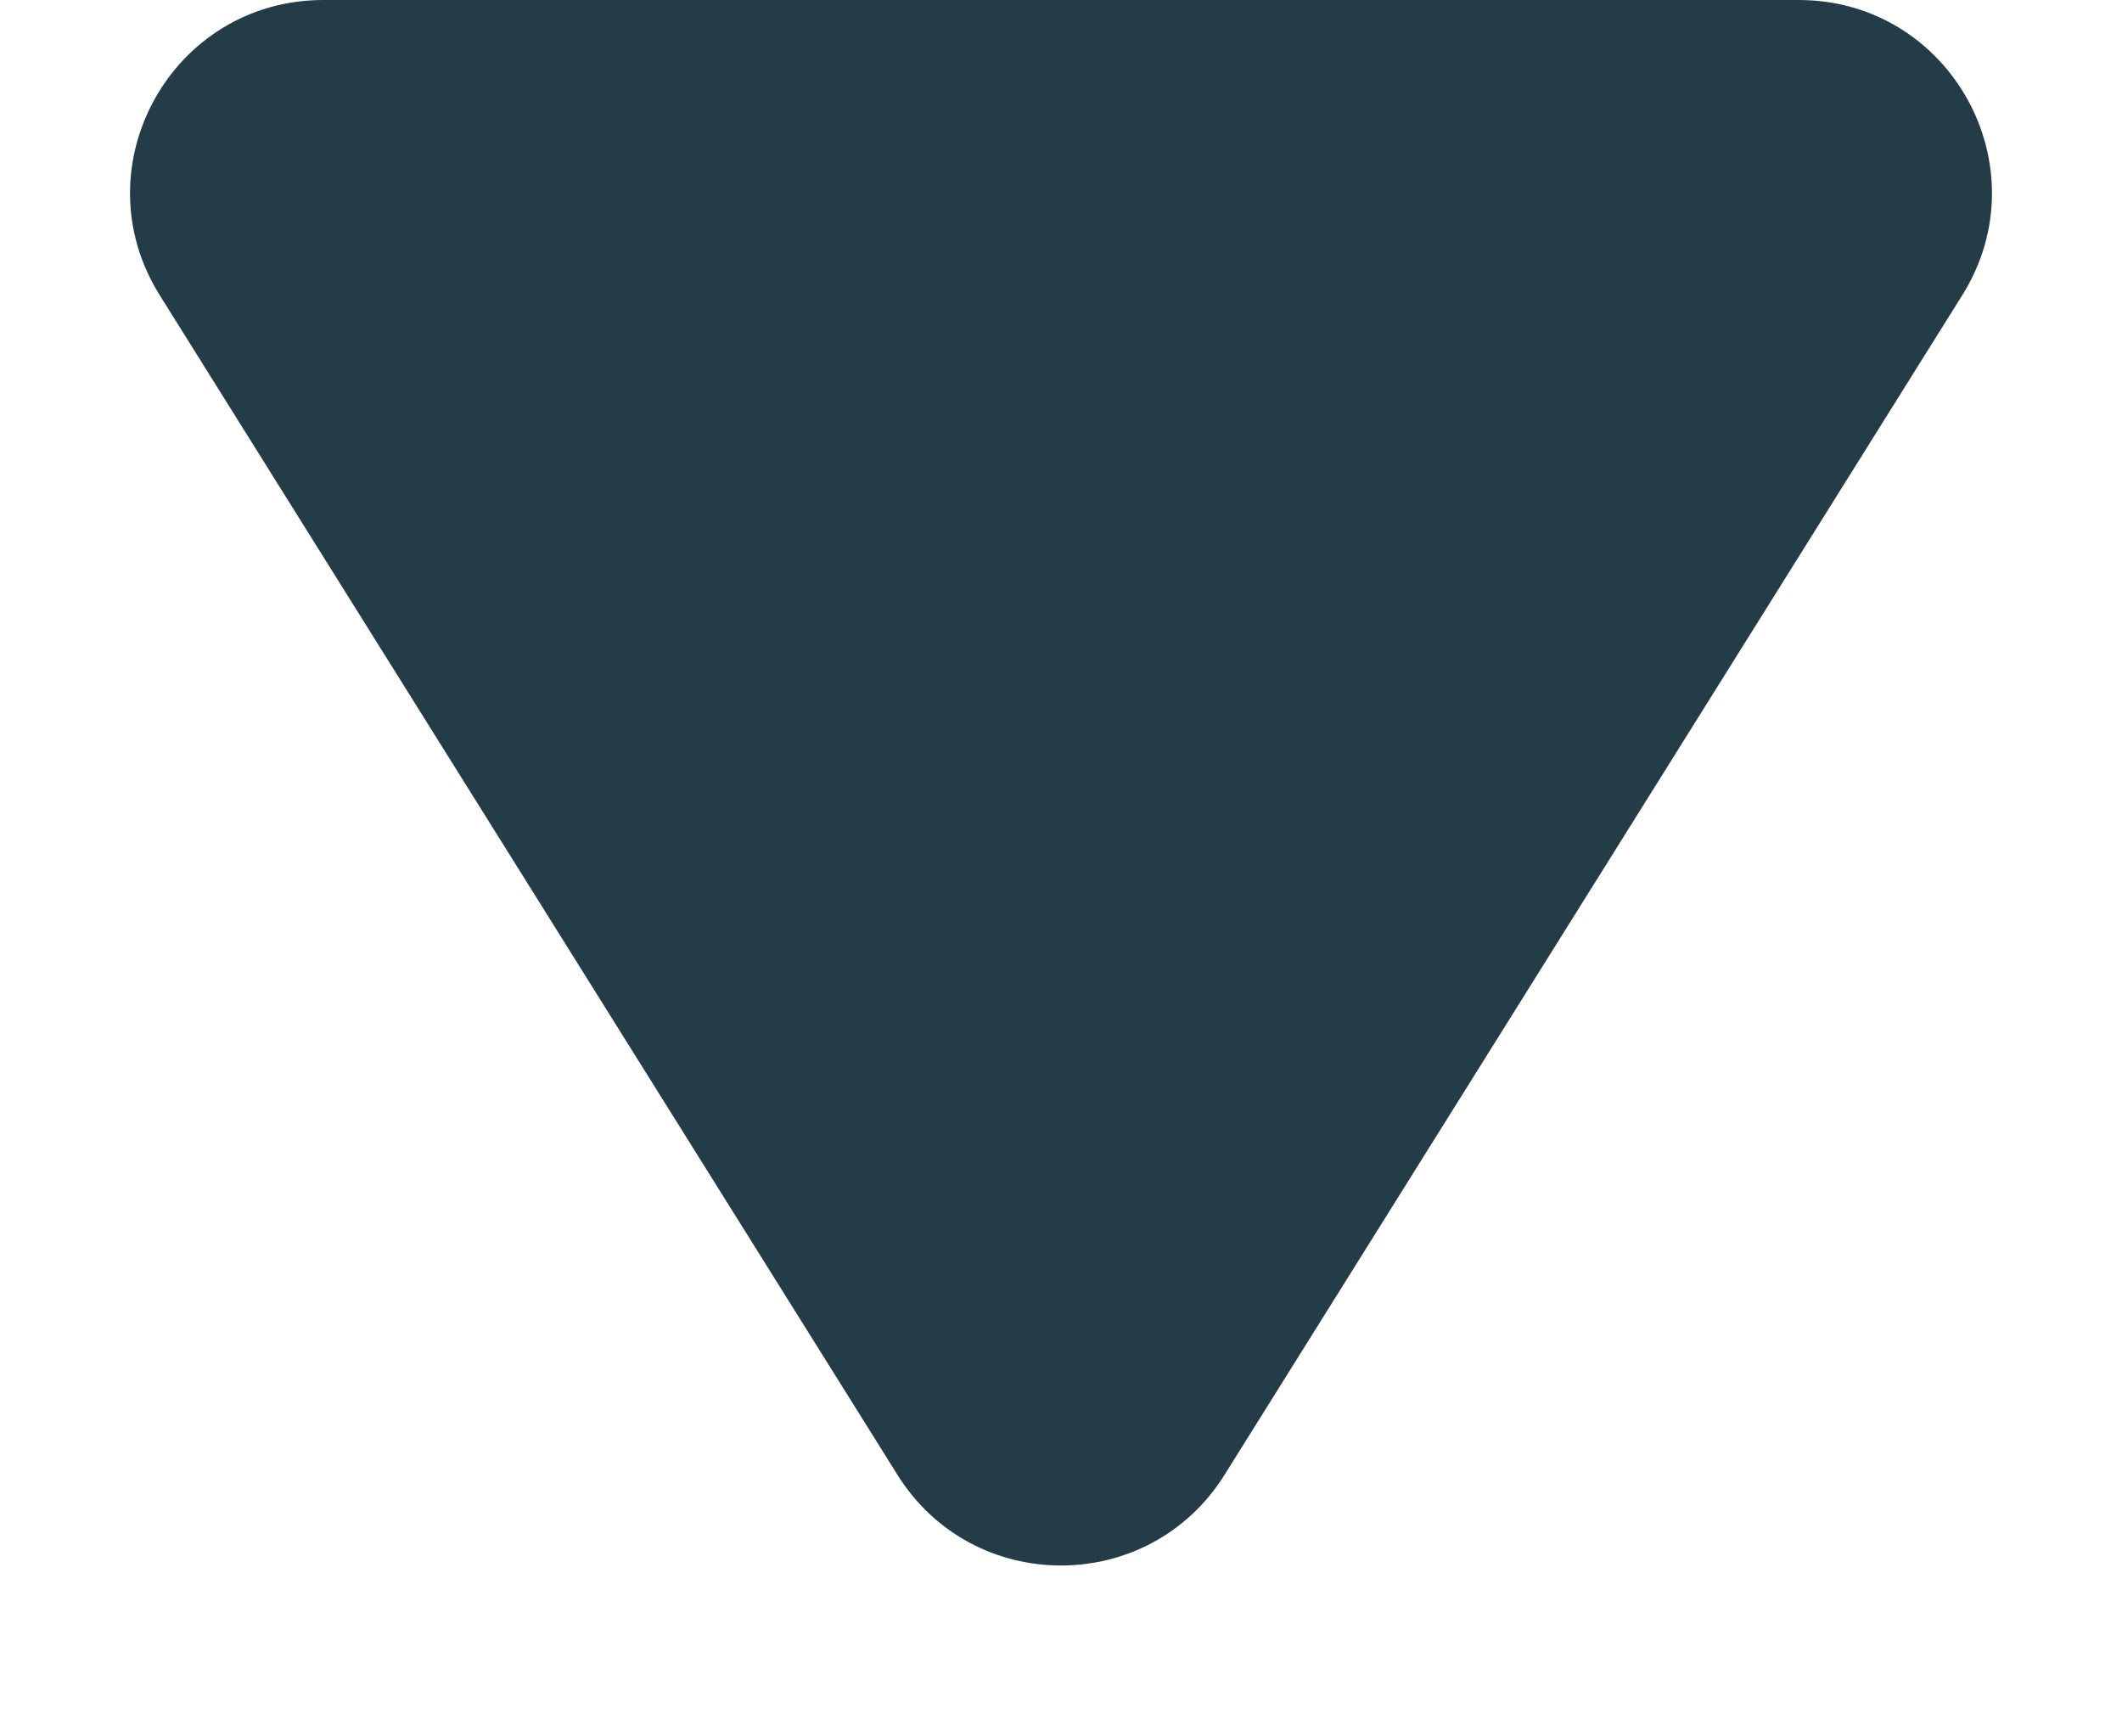<?xml version="1.0" encoding="UTF-8"?> <svg xmlns="http://www.w3.org/2000/svg" width="11" height="9" viewBox="0 0 11 9" fill="none"><path d="M6.348 7.644C5.956 8.271 5.044 8.271 4.652 7.644L0.828 1.53C0.411 0.864 0.89 0 1.676 0L9.324 0C10.11 0 10.589 0.864 10.172 1.53L6.348 7.644Z" fill="#243B48"></path></svg> 